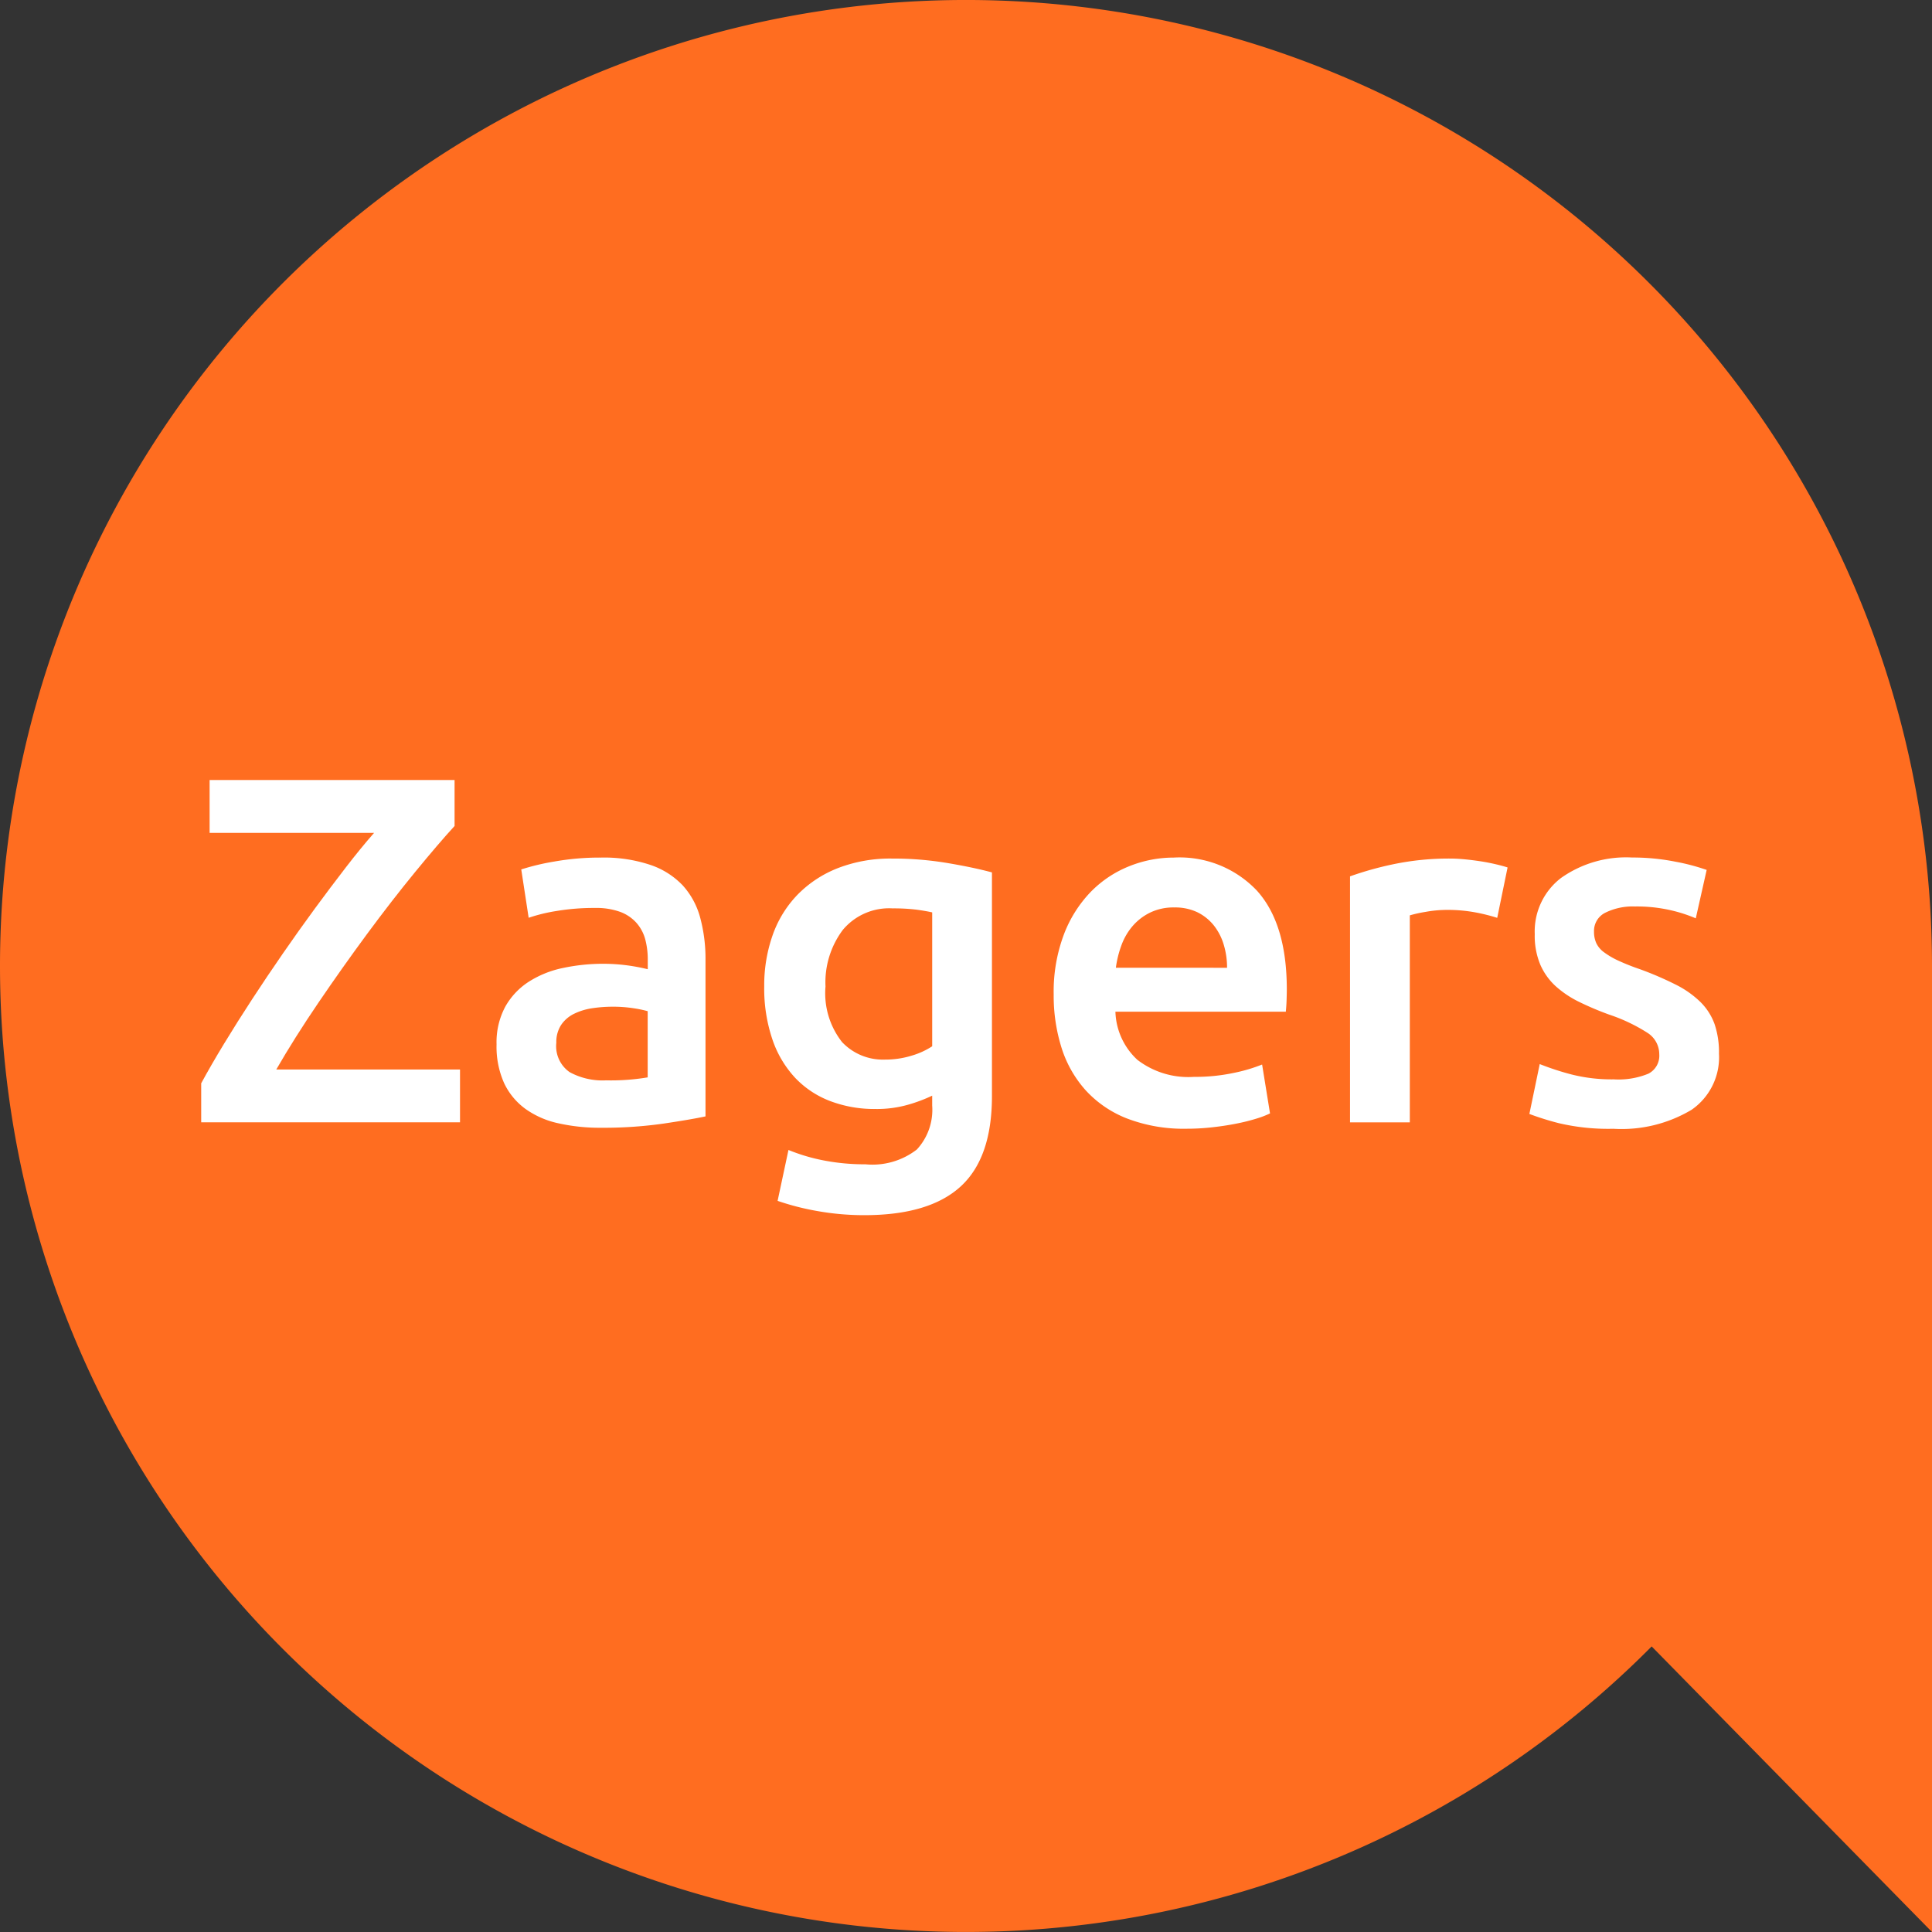 <?xml version="1.0" encoding="UTF-8"?> <svg xmlns="http://www.w3.org/2000/svg" xmlns:xlink="http://www.w3.org/1999/xlink" id="Group_24" data-name="Group 24" width="141.215" height="141.215" viewBox="0 0 141.215 141.215"><rect x="0" y="0" width="141.215" height="141.215" fill="#333333" stroke="none"/><defs><clipPath id="clip-path"><path id="Path_8" data-name="Path 8" d="M0,57.121H141.215V-84.094H0Z" transform="translate(0 84.094)" fill="none"></path></clipPath></defs><g id="Group_8" data-name="Group 8" clip-path="url(#clip-path)"><g id="Group_1" data-name="Group 1" transform="translate(0 -0.001)"><path id="Path_1" data-name="Path 1" d="M28.561,0A70.607,70.607,0,0,1,99.168,70.606v70.609l-20.49-20.873A70.607,70.607,0,1,1,28.561,0" transform="translate(42.047)" fill="#ff6d20"></path></g><g id="Group_2" data-name="Group 2" transform="translate(14.706 57.016)"><path id="Path_2" data-name="Path 2" d="M7.491,1.358Q6.3,2.658,4.6,4.733T1.1,9.245Q-.7,11.684-2.455,14.265t-3.086,4.892H7.889v3.862H-11.029V20.167q.723-1.335,1.679-2.907t2.039-3.231q1.083-1.66,2.257-3.357T-2.725,7.4q1.154-1.569,2.257-3T1.607,1.863H-10.414V-2H7.491Z" transform="translate(11.029 1.999)" fill="#fff"></path></g><g id="Group_3" data-name="Group 3" transform="translate(36.295 62.683)"><path id="Path_3" data-name="Path 3" d="M3.081,0A10.682,10.682,0,0,1,6.727.542,5.813,5.813,0,0,1,9.093,2.057a5.7,5.7,0,0,1,1.263,2.366,11.533,11.533,0,0,1,.38,3.05V18.917q-1.013.219-3.051.524a31.105,31.105,0,0,1-4.6.307,13.812,13.812,0,0,1-3.1-.326,6.481,6.481,0,0,1-2.4-1.046A4.927,4.927,0,0,1-3.977,16.5a6.513,6.513,0,0,1-.559-2.851A5.5,5.5,0,0,1-3.9,10.9,5.2,5.2,0,0,1-2.19,9.08,7.413,7.413,0,0,1,.319,8.069,14.112,14.112,0,0,1,3.3,7.762a13.393,13.393,0,0,1,1.516.091,14.192,14.192,0,0,1,1.7.307V7.437a5.7,5.7,0,0,0-.18-1.444A3.006,3.006,0,0,0,5.7,4.784a2.971,2.971,0,0,0-1.192-.813,5.145,5.145,0,0,0-1.859-.289A16.481,16.481,0,0,0-.131,3.9,12.153,12.153,0,0,0-2.19,4.4L-2.731.866A17.121,17.121,0,0,1-.313.289,18.918,18.918,0,0,1,3.081,0m.361,16.282a16.234,16.234,0,0,0,3.068-.217V11.227a8.479,8.479,0,0,0-1.046-.217A9.756,9.756,0,0,0,3.948,10.9a10.089,10.089,0,0,0-1.463.107,4.539,4.539,0,0,0-1.335.4,2.427,2.427,0,0,0-.957.811,2.276,2.276,0,0,0-.361,1.318,2.308,2.308,0,0,0,.976,2.148,5.019,5.019,0,0,0,2.635.6" transform="translate(4.536)" fill="#fff"></path></g><g id="Group_4" data-name="Group 4" transform="translate(55.861 62.755)"><path id="Path_4" data-name="Path 4" d="M6.732,7.024q0,4.514-2.292,6.606t-7.023,2.094a19.4,19.4,0,0,1-3.375-.289,18.945,18.945,0,0,1-2.977-.757l.794-3.72a13.474,13.474,0,0,0,2.544.759,15.635,15.635,0,0,0,3.086.289,5.3,5.3,0,0,0,3.755-1.083,4.277,4.277,0,0,0,1.12-3.212V6.989a11.349,11.349,0,0,1-1.716.648,8.286,8.286,0,0,1-2.437.326,9.091,9.091,0,0,1-3.3-.578,6.908,6.908,0,0,1-2.563-1.7,7.748,7.748,0,0,1-1.661-2.8,11.6,11.6,0,0,1-.6-3.881,11.019,11.019,0,0,1,.631-3.79A8.1,8.1,0,0,1-7.437-7.742,8.414,8.414,0,0,1-4.5-9.654a10.6,10.6,0,0,1,3.934-.687,23.965,23.965,0,0,1,4.044.326Q5.4-9.69,6.732-9.33ZM-5.434-.991A5.772,5.772,0,0,0-4.225,3.071,4.1,4.1,0,0,0-1.1,4.352,6.513,6.513,0,0,0,.865,4.064a5.636,5.636,0,0,0,1.5-.685V-6.407q-.471-.108-1.155-.2A13.656,13.656,0,0,0-.524-6.7,4.408,4.408,0,0,0-4.171-5.124,6.4,6.4,0,0,0-5.434-.991" transform="translate(9.911 10.341)" fill="#fff"></path></g><g id="Group_5" data-name="Group 5" transform="translate(77.017 62.683)"><path id="Path_5" data-name="Path 5" d="M0,4.045A11.867,11.867,0,0,1,.741-.324,9.151,9.151,0,0,1,2.707-3.446,8.15,8.15,0,0,1,5.523-5.324a8.719,8.719,0,0,1,3.249-.631,7.783,7.783,0,0,1,6.084,2.418q2.184,2.421,2.183,7.221c0,.24-.007.512-.017.813s-.032.571-.055.811H4.512A4.985,4.985,0,0,0,6.119,8.829a6.109,6.109,0,0,0,4.134,1.244,13.549,13.549,0,0,0,2.905-.289,11.881,11.881,0,0,0,2.076-.613l.578,3.573a6.9,6.9,0,0,1-.992.38,14.134,14.134,0,0,1-1.444.361q-.811.164-1.751.27a16.652,16.652,0,0,1-1.913.109,11.573,11.573,0,0,1-4.332-.741,8.056,8.056,0,0,1-3.033-2.059,8.422,8.422,0,0,1-1.768-3.1A12.7,12.7,0,0,1,0,4.045M12.672,2.1A5.754,5.754,0,0,0,12.42.381a4.176,4.176,0,0,0-.741-1.409,3.531,3.531,0,0,0-1.192-.939,3.794,3.794,0,0,0-1.678-.343,3.9,3.9,0,0,0-1.77.38,4.013,4.013,0,0,0-1.281.992A4.542,4.542,0,0,0,4.945.472a7.568,7.568,0,0,0-.4,1.624Z" transform="translate(0 5.955)" fill="#fff"></path></g><g id="Group_6" data-name="Group 6" transform="translate(98.677 62.755)"><path id="Path_6" data-name="Path 6" d="M4.352,1.752a13.815,13.815,0,0,0-1.5-.38,11.131,11.131,0,0,0-2.22-.2A8.83,8.83,0,0,0-.9,1.319a9.433,9.433,0,0,0-1.137.252V16.7H-6.407V-1.28a24.194,24.194,0,0,1,3.159-.885A19.8,19.8,0,0,1,.958-2.58q.433,0,1.011.054c.385.037.771.086,1.155.144s.759.133,1.12.217.648.163.865.235Z" transform="translate(6.407 2.58)" fill="#fff"></path></g><g id="Group_7" data-name="Group 7" transform="translate(111.783 62.683)"><path id="Path_7" data-name="Path 7" d="M2.5,6.557a5.747,5.747,0,0,0,2.527-.415,1.475,1.475,0,0,0,.794-1.426A1.853,1.853,0,0,0,4.97,3.163a12.532,12.532,0,0,0-2.8-1.335A21.883,21.883,0,0,1-.012.906,7.406,7.406,0,0,1-1.726-.231,4.628,4.628,0,0,1-2.863-1.8,5.44,5.44,0,0,1-3.28-4.058a4.921,4.921,0,0,1,1.914-4.1,8.221,8.221,0,0,1,5.2-1.5,15.97,15.97,0,0,1,3.177.307,15.433,15.433,0,0,1,2.275.6L8.49-5.213a10.685,10.685,0,0,0-1.842-.594,11.073,11.073,0,0,0-2.6-.272,4.519,4.519,0,0,0-2.165.452,1.483,1.483,0,0,0-.831,1.39,1.987,1.987,0,0,0,.163.83,1.756,1.756,0,0,0,.559.668,5.76,5.76,0,0,0,1.048.615,16.456,16.456,0,0,0,1.589.631A24.181,24.181,0,0,1,7.046-.357,7.13,7.13,0,0,1,8.833.906,4.346,4.346,0,0,1,9.862,2.513a6.425,6.425,0,0,1,.324,2.166,4.665,4.665,0,0,1-2,4.1,9.973,9.973,0,0,1-5.723,1.39,15.732,15.732,0,0,1-4.007-.415,20.84,20.84,0,0,1-2.129-.668l.757-3.646A19.863,19.863,0,0,0-.59,6.2,11.954,11.954,0,0,0,2.5,6.557" transform="translate(3.676 9.653)" fill="#fff"></path></g></g></svg> 